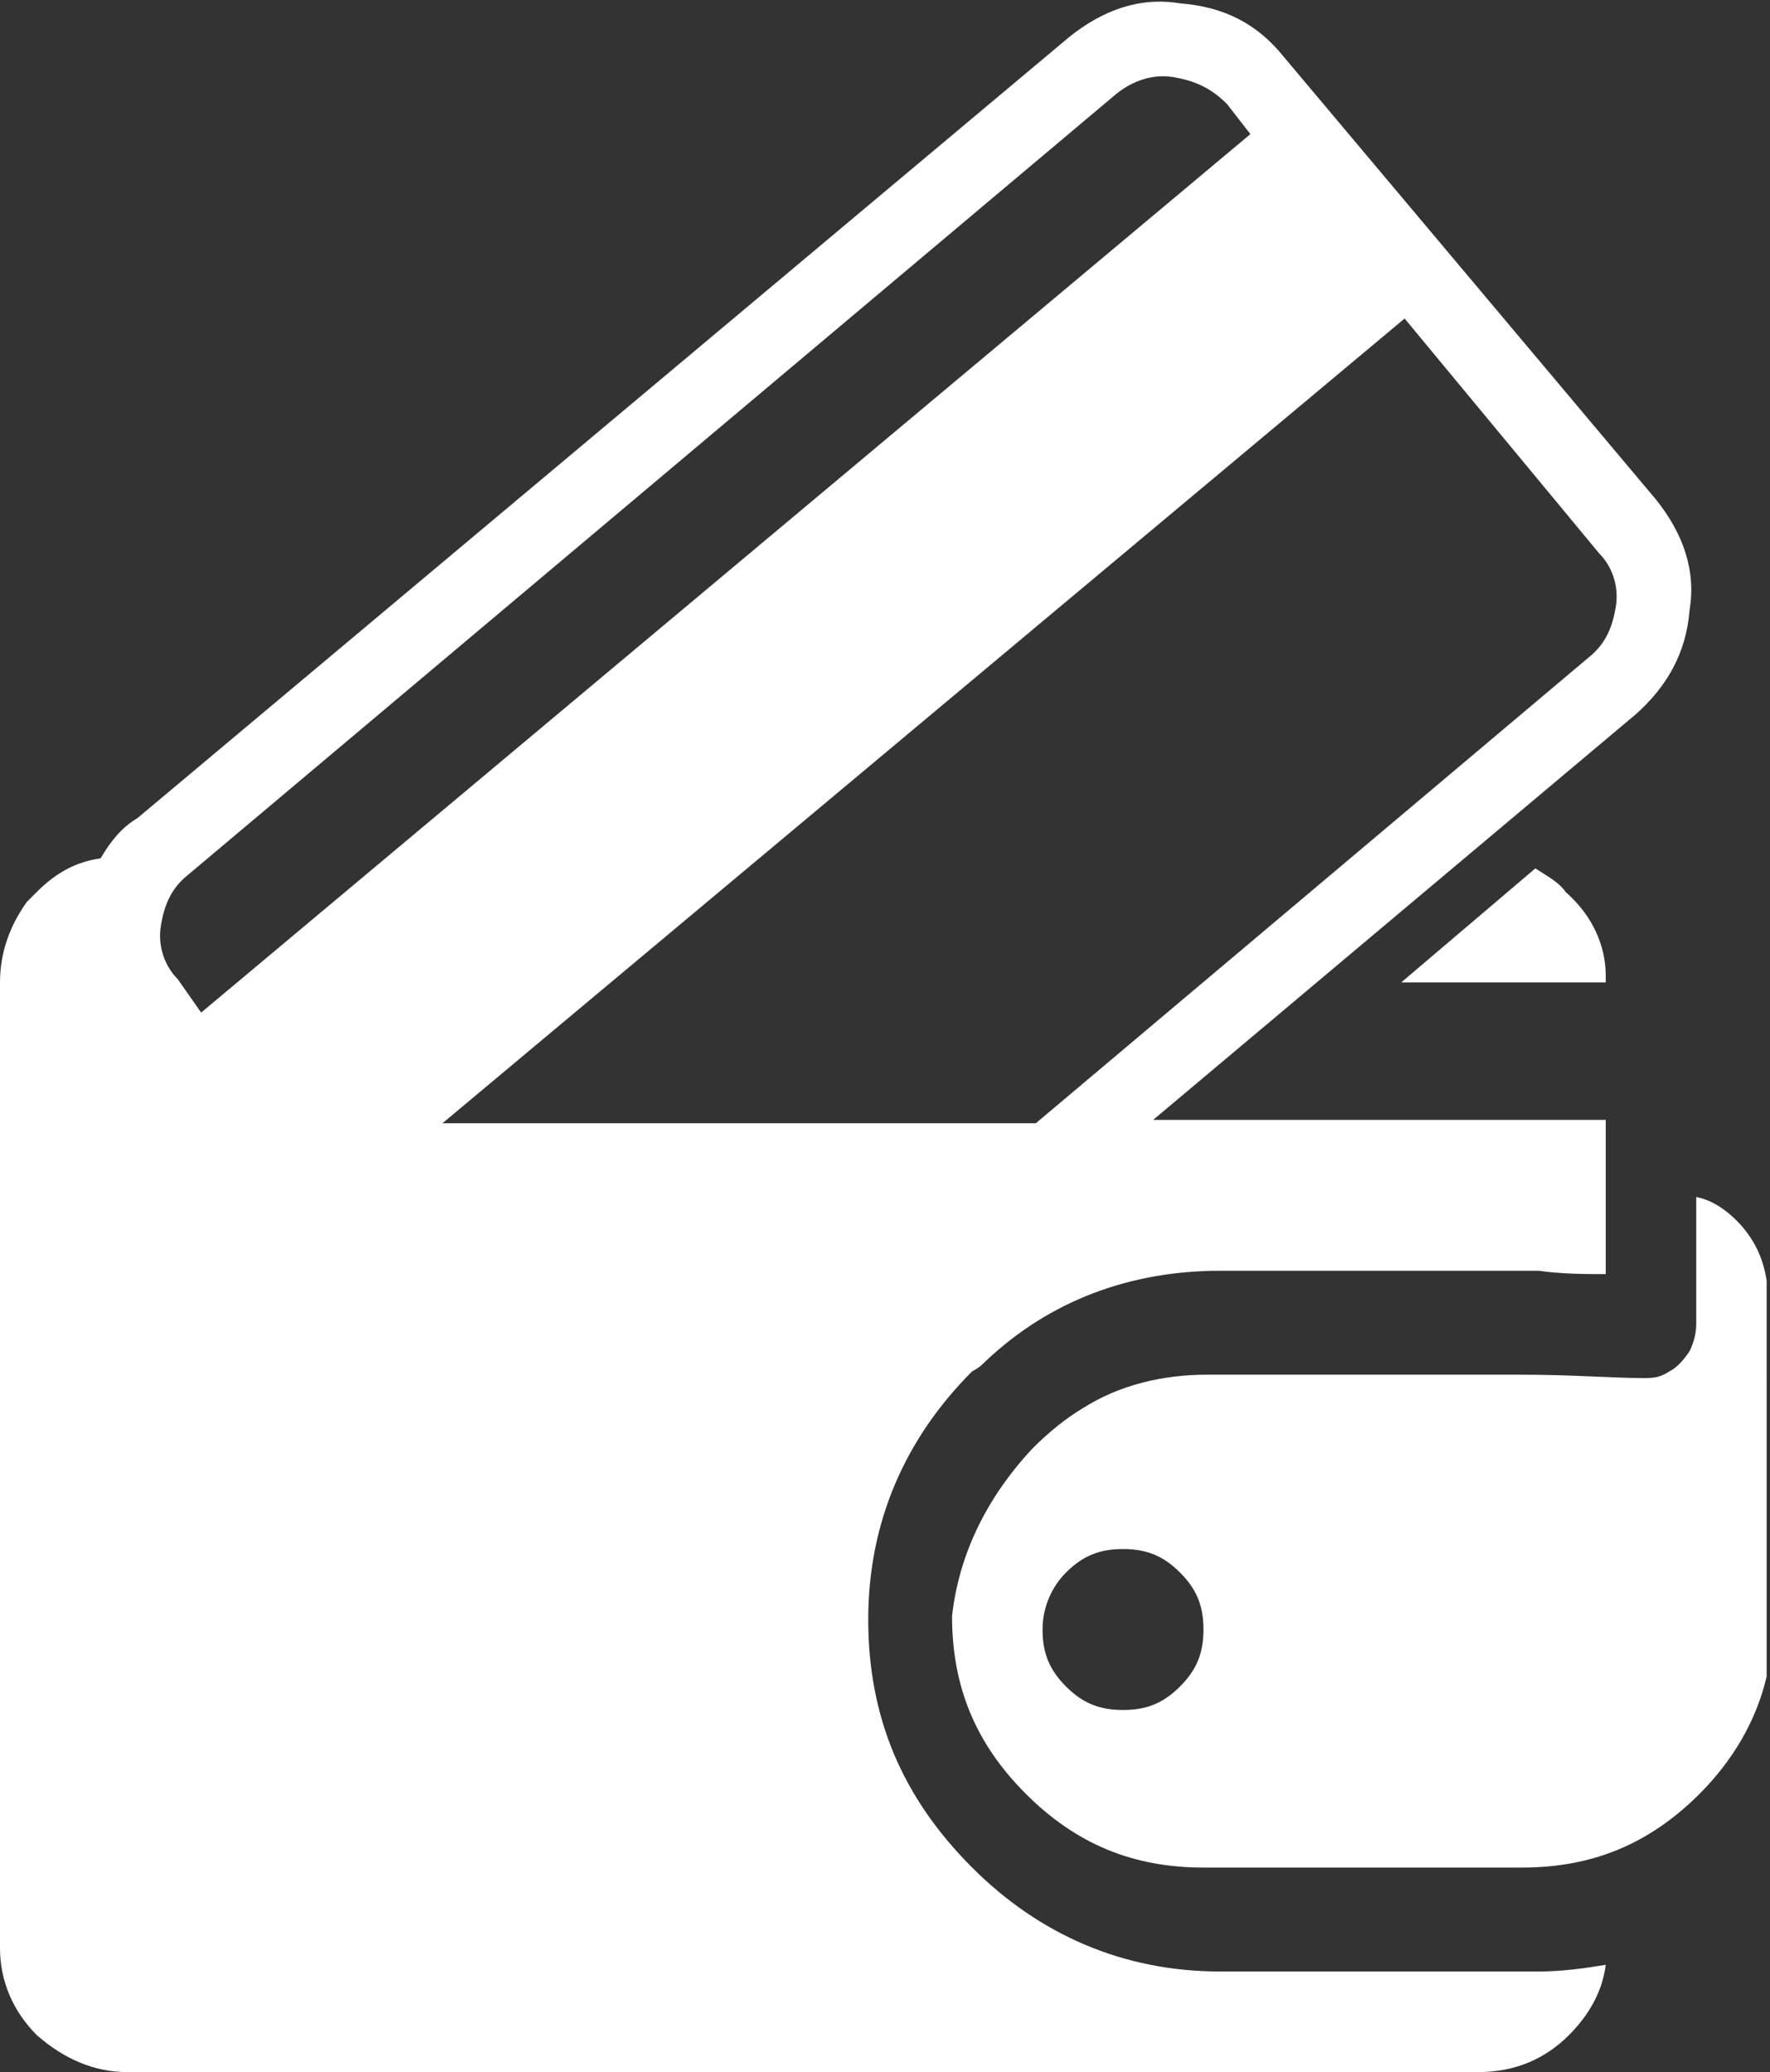 <svg id="Layer_1"
    xmlns="http://www.w3.org/2000/svg" viewBox="0 0 52.8 61.8">
    <rect x="0" y="0" width="52.8" height="61.8" fill="#333333" stroke="none"/>
    <style>.st0{fill:#FFFFFF;}</style>
    <path class="st0" d="M49.4 14.9c.8 1 1.2 2.1 1 3.3-.1 1.3-.7 2.3-1.6 3.1L34.4 33.4h13.5V38c-.6 0-1.3 0-2-.1h-9.5c-2.7 0-5.1.9-7 2.7-.1.1-.2.2-.4.3-2 2-3.1 4.5-3.1 7.4 0 2.9 1 5.3 3.1 7.4 2 2 4.5 3.1 7.4 3.1h9.5c.7 0 1.4-.1 2-.2-.1.8-.5 1.5-1.1 2.1-.7.7-1.6 1.1-2.7 1.1H3.8c-1 0-1.9-.4-2.7-1.1C.4 60 0 59.1 0 58.1V29.3c0-.9.3-1.7.8-2.4l.3-.3c.6-.6 1.2-.9 1.9-1 .3-.5.6-.9 1.1-1.2L31.9 1.1c1-.8 2.1-1.2 3.3-1 1.3.1 2.3.6 3.1 1.6l11.1 13.2zm-2 4.7c.5-.4.7-.9.8-1.5.1-.6-.1-1.2-.5-1.6l-5.8-7-28.7 24h17.7l16.5-13.9zM35 2.3c-.6-.1-1.2.1-1.7.5L5.6 26.1c-.5.4-.7.9-.8 1.5-.1.6.1 1.2.5 1.6l.7 1L37.3 4l-.7-.9c-.5-.5-1-.7-1.6-.8zm-4.2 40.9c.5-.5 1-.9 1.5-1.2 1.1-.7 2.4-1 3.7-1h9.4c1.5 0 2.7.1 3.6.1.3 0 .5 0 .8-.2.2-.1.4-.3.6-.6.1-.2.2-.5.2-.8v-3.8c.5.1.9.4 1.2.7.5.5.8 1.1.9 1.8V50c-.3 1.3-1 2.5-2 3.5-1.5 1.5-3.2 2.2-5.3 2.2h-9.5c-2.1 0-3.8-.7-5.3-2.2-1.5-1.5-2.2-3.2-2.2-5.3.2-1.8 1-3.5 2.4-5zm17.1-14.1v.2h-6.1l4-3.4c.3.2.7.4.9.7.8.7 1.2 1.6 1.2 2.5zM31.1 48.6c0 .7.2 1.2.7 1.7.5.5 1 .7 1.7.7s1.2-.2 1.7-.7c.5-.5.7-1 .7-1.7s-.2-1.2-.7-1.7c-.5-.5-1-.7-1.7-.7s-1.2.2-1.7.7c-.4.4-.7 1-.7 1.7z"/>
</svg>